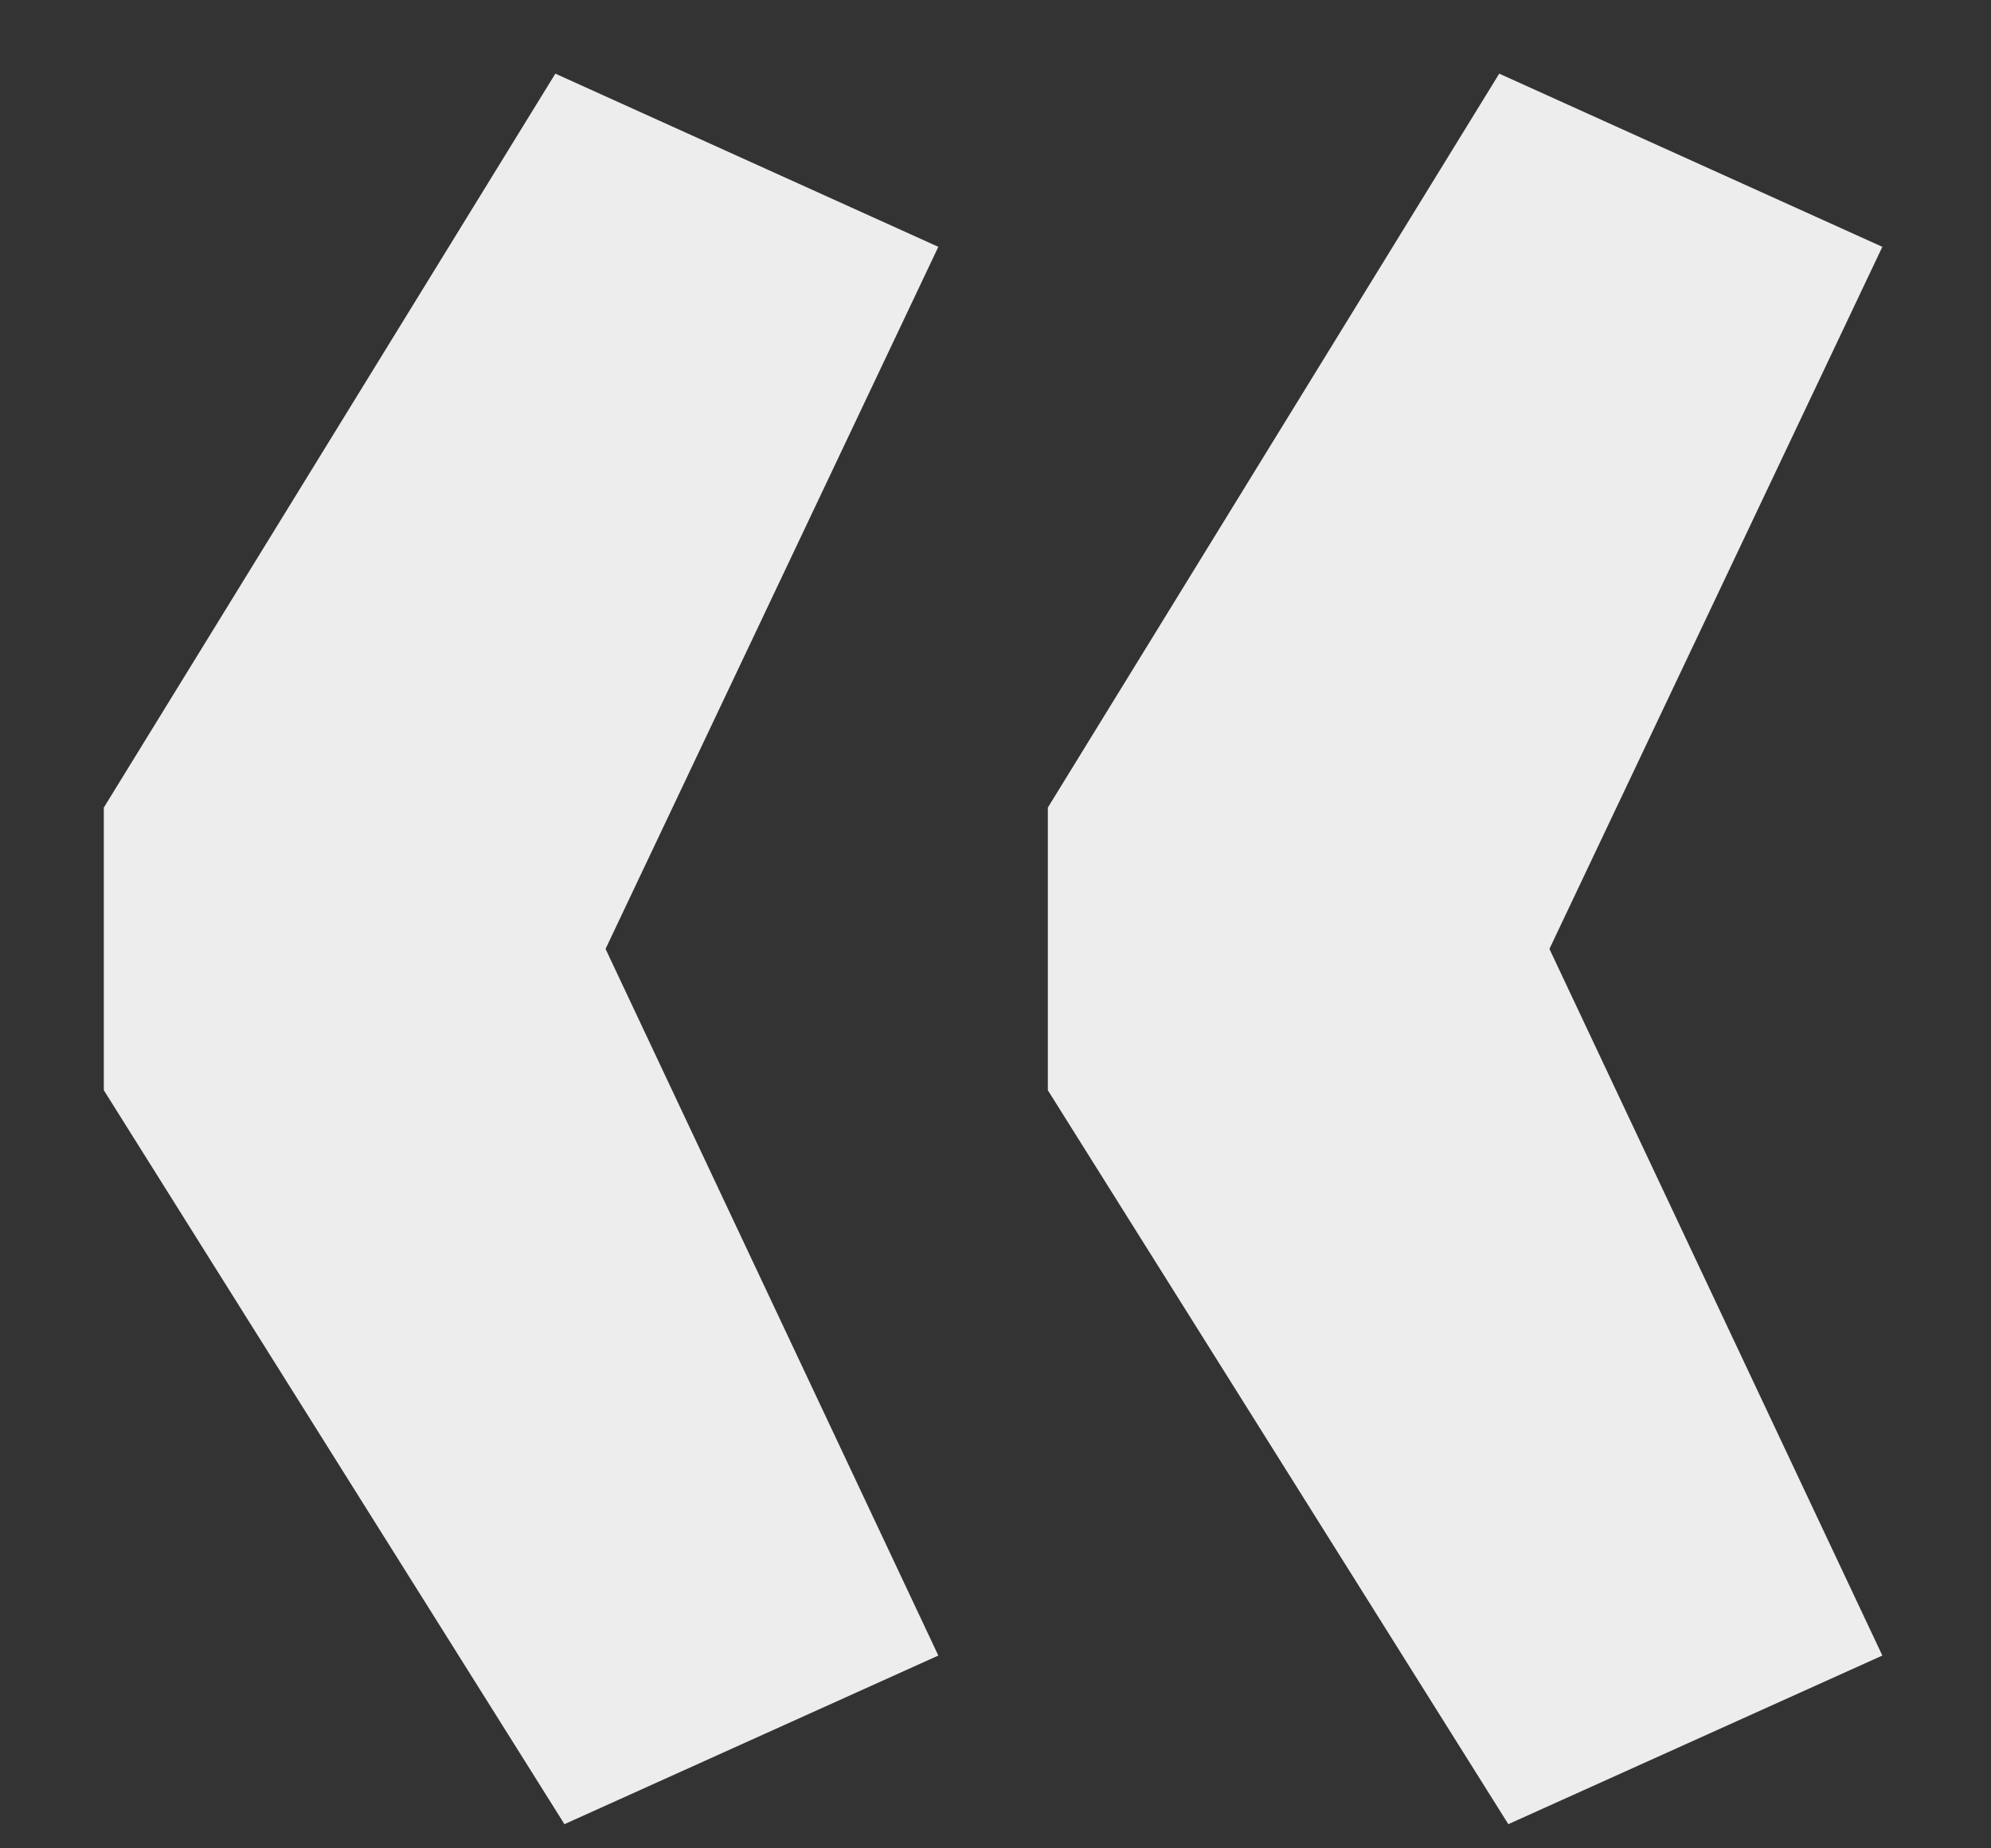 <?xml version="1.0" encoding="UTF-8"?> <svg xmlns="http://www.w3.org/2000/svg" width="14" height="13" viewBox="0 0 14 13" fill="none"><rect x="0" y="0" width="14" height="13" fill="#333333" stroke="none"/><path d="M3.969 12.83L0.73 7.668V5.68L3.905 0.518L6.598 1.736L4.258 6.674L6.598 11.644L3.969 12.83ZM10.606 12.83L7.368 7.668V5.68L10.542 0.518L13.236 1.736L10.895 6.674L13.236 11.644L10.606 12.83Z" fill="#EDEDED"></path></svg> 